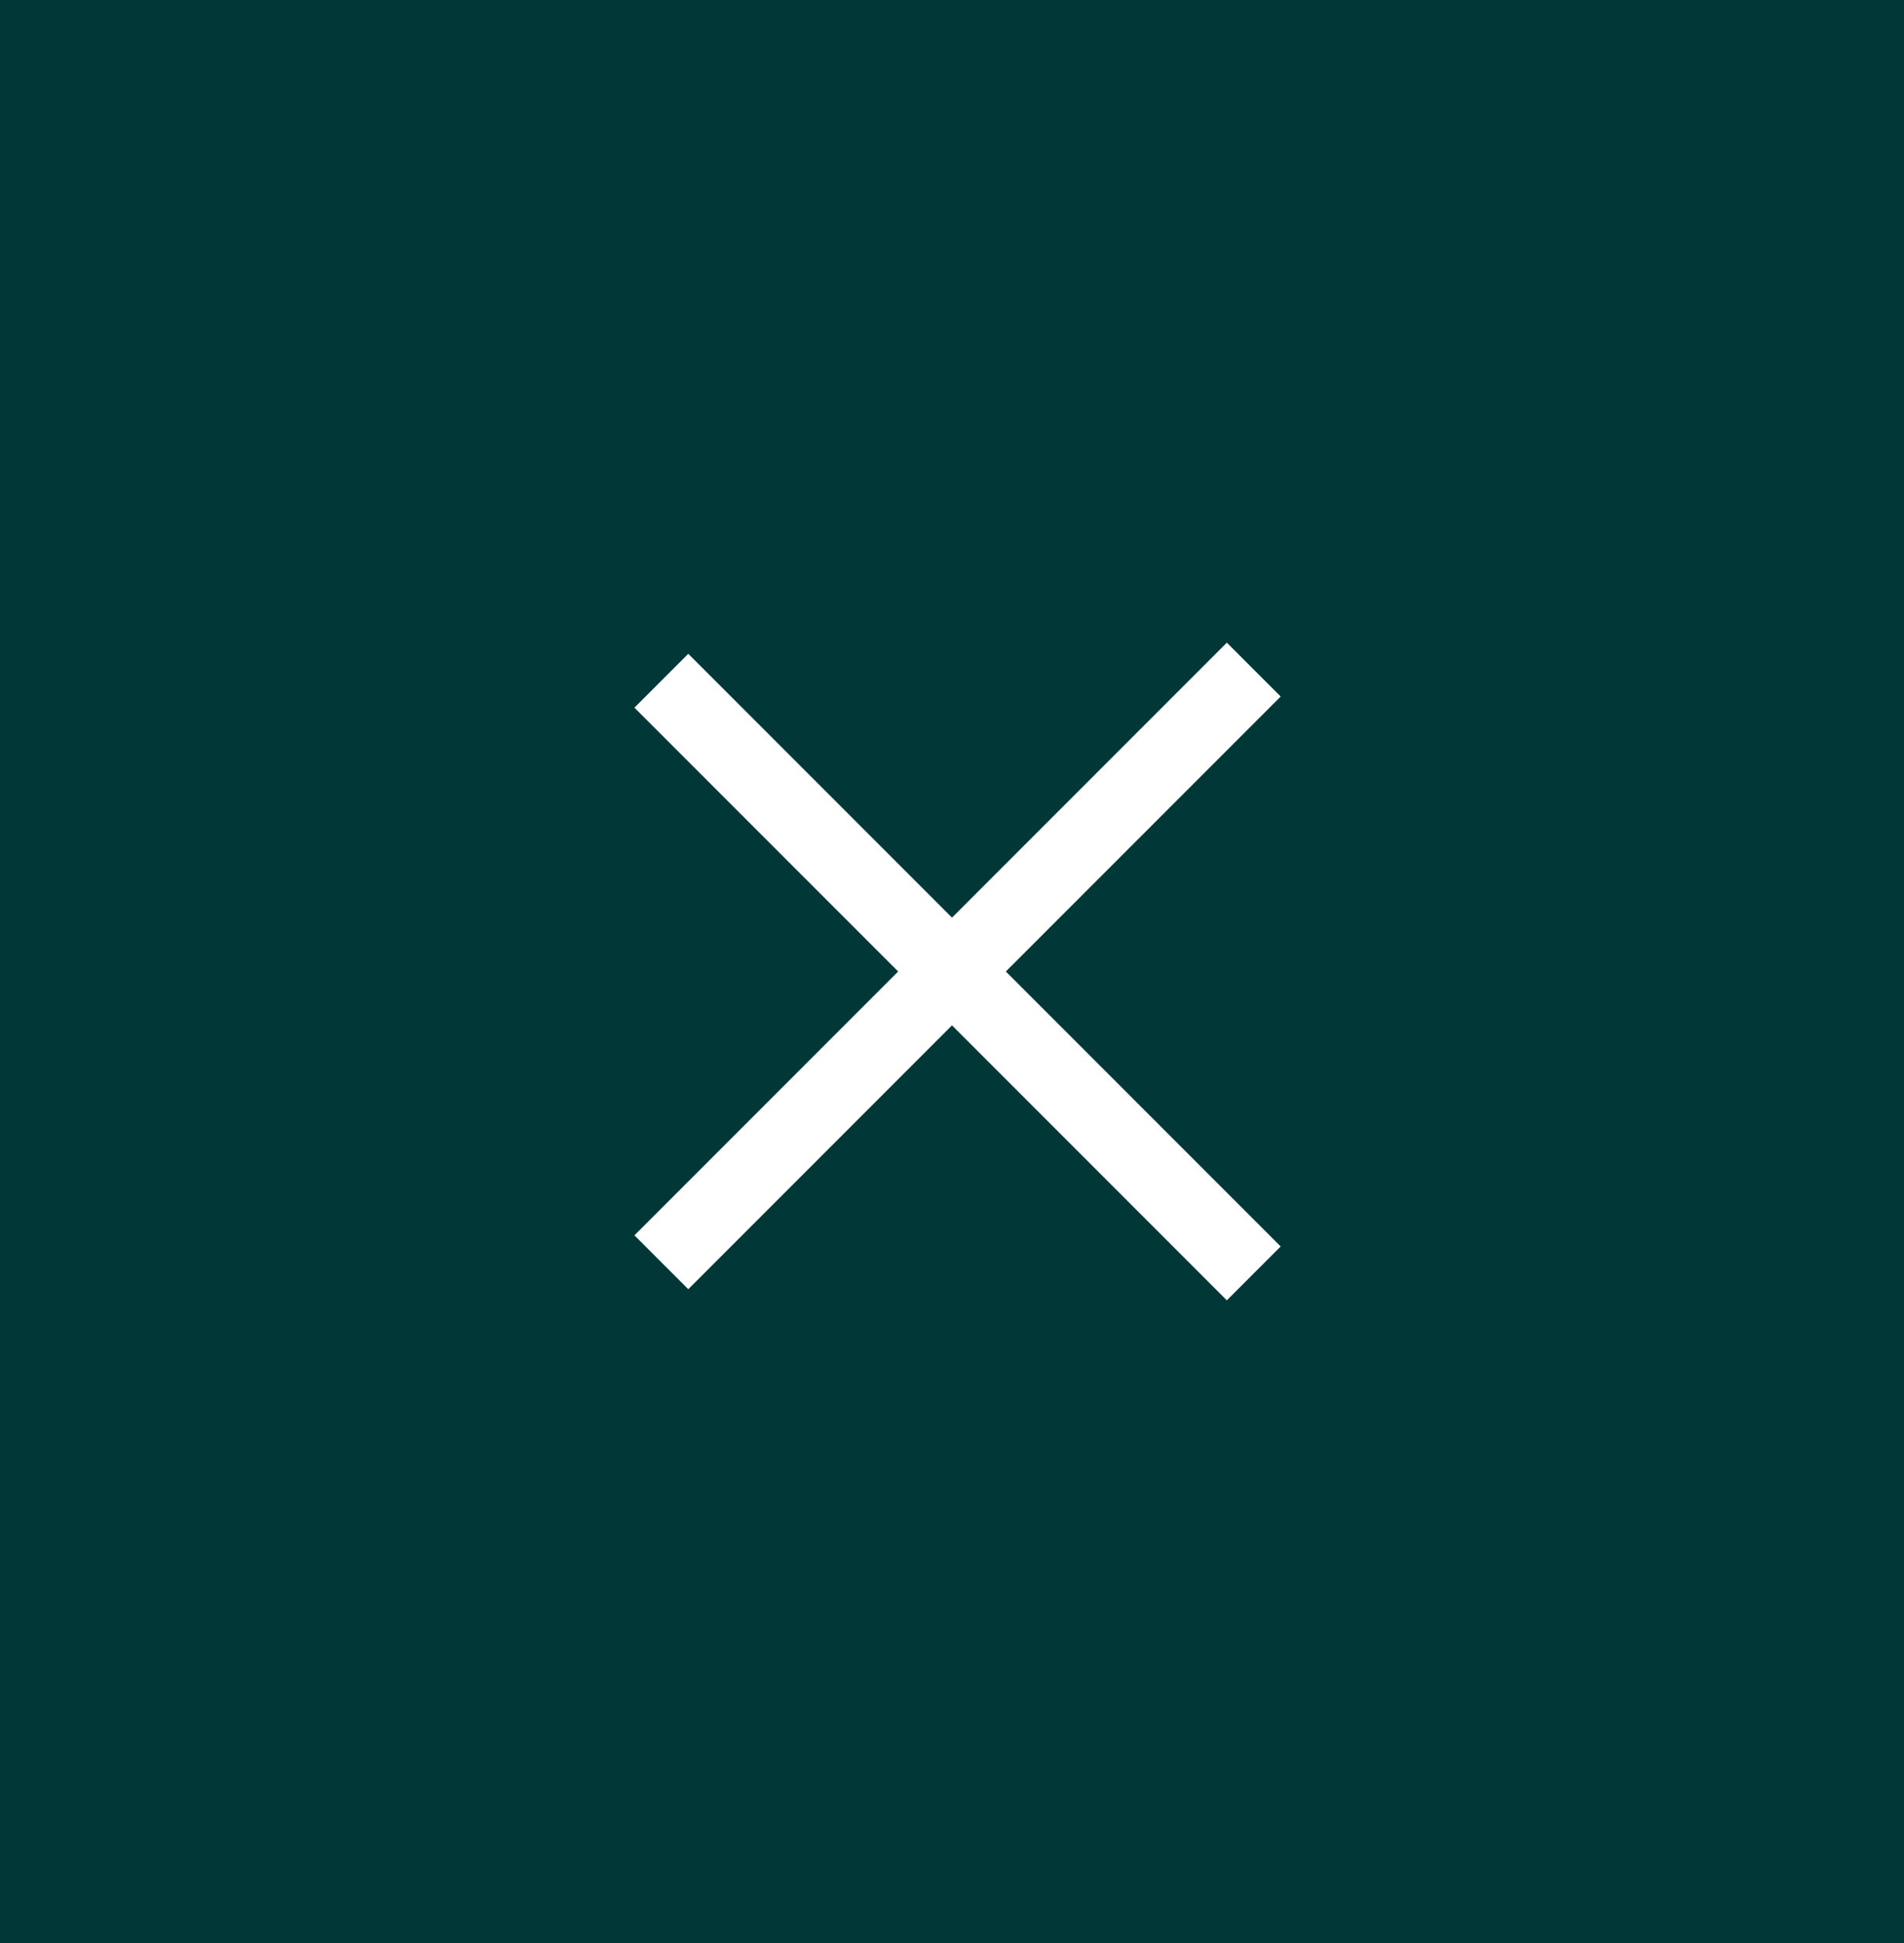 <?xml version="1.0" encoding="UTF-8"?>
<svg width="50px" height="51px" viewBox="0 0 50 51" version="1.1" xmlns="http://www.w3.org/2000/svg" xmlns:xlink="http://www.w3.org/1999/xlink">
    <title>Group 4</title>
    <g id="Symbols" stroke="none" stroke-width="1" fill="none" fill-rule="evenodd">
        <g id="Panels/Burger-Nav" transform="translate(-325, 0)">
            <g id="Group-4" transform="translate(325, 0)">
                <rect id="Rectangle-Copy" fill="#013837" x="0" y="0" width="50" height="51"></rect>
                <g id="Group" transform="translate(16, 16)" fill="#FFFFFF">
                    <rect id="Rectangle-Copy-2" transform="translate(9.146, 9.646) rotate(-315) translate(-9.146, -9.646) " x="-1.854" y="8.646" width="22" height="2"></rect>
                    <rect id="Rectangle-Copy-3" transform="translate(9.146, 9.354) rotate(-45) translate(-9.146, -9.354) " x="-1.854" y="8.354" width="22" height="2"></rect>
                </g>
            </g>
        </g>
    </g>
</svg>